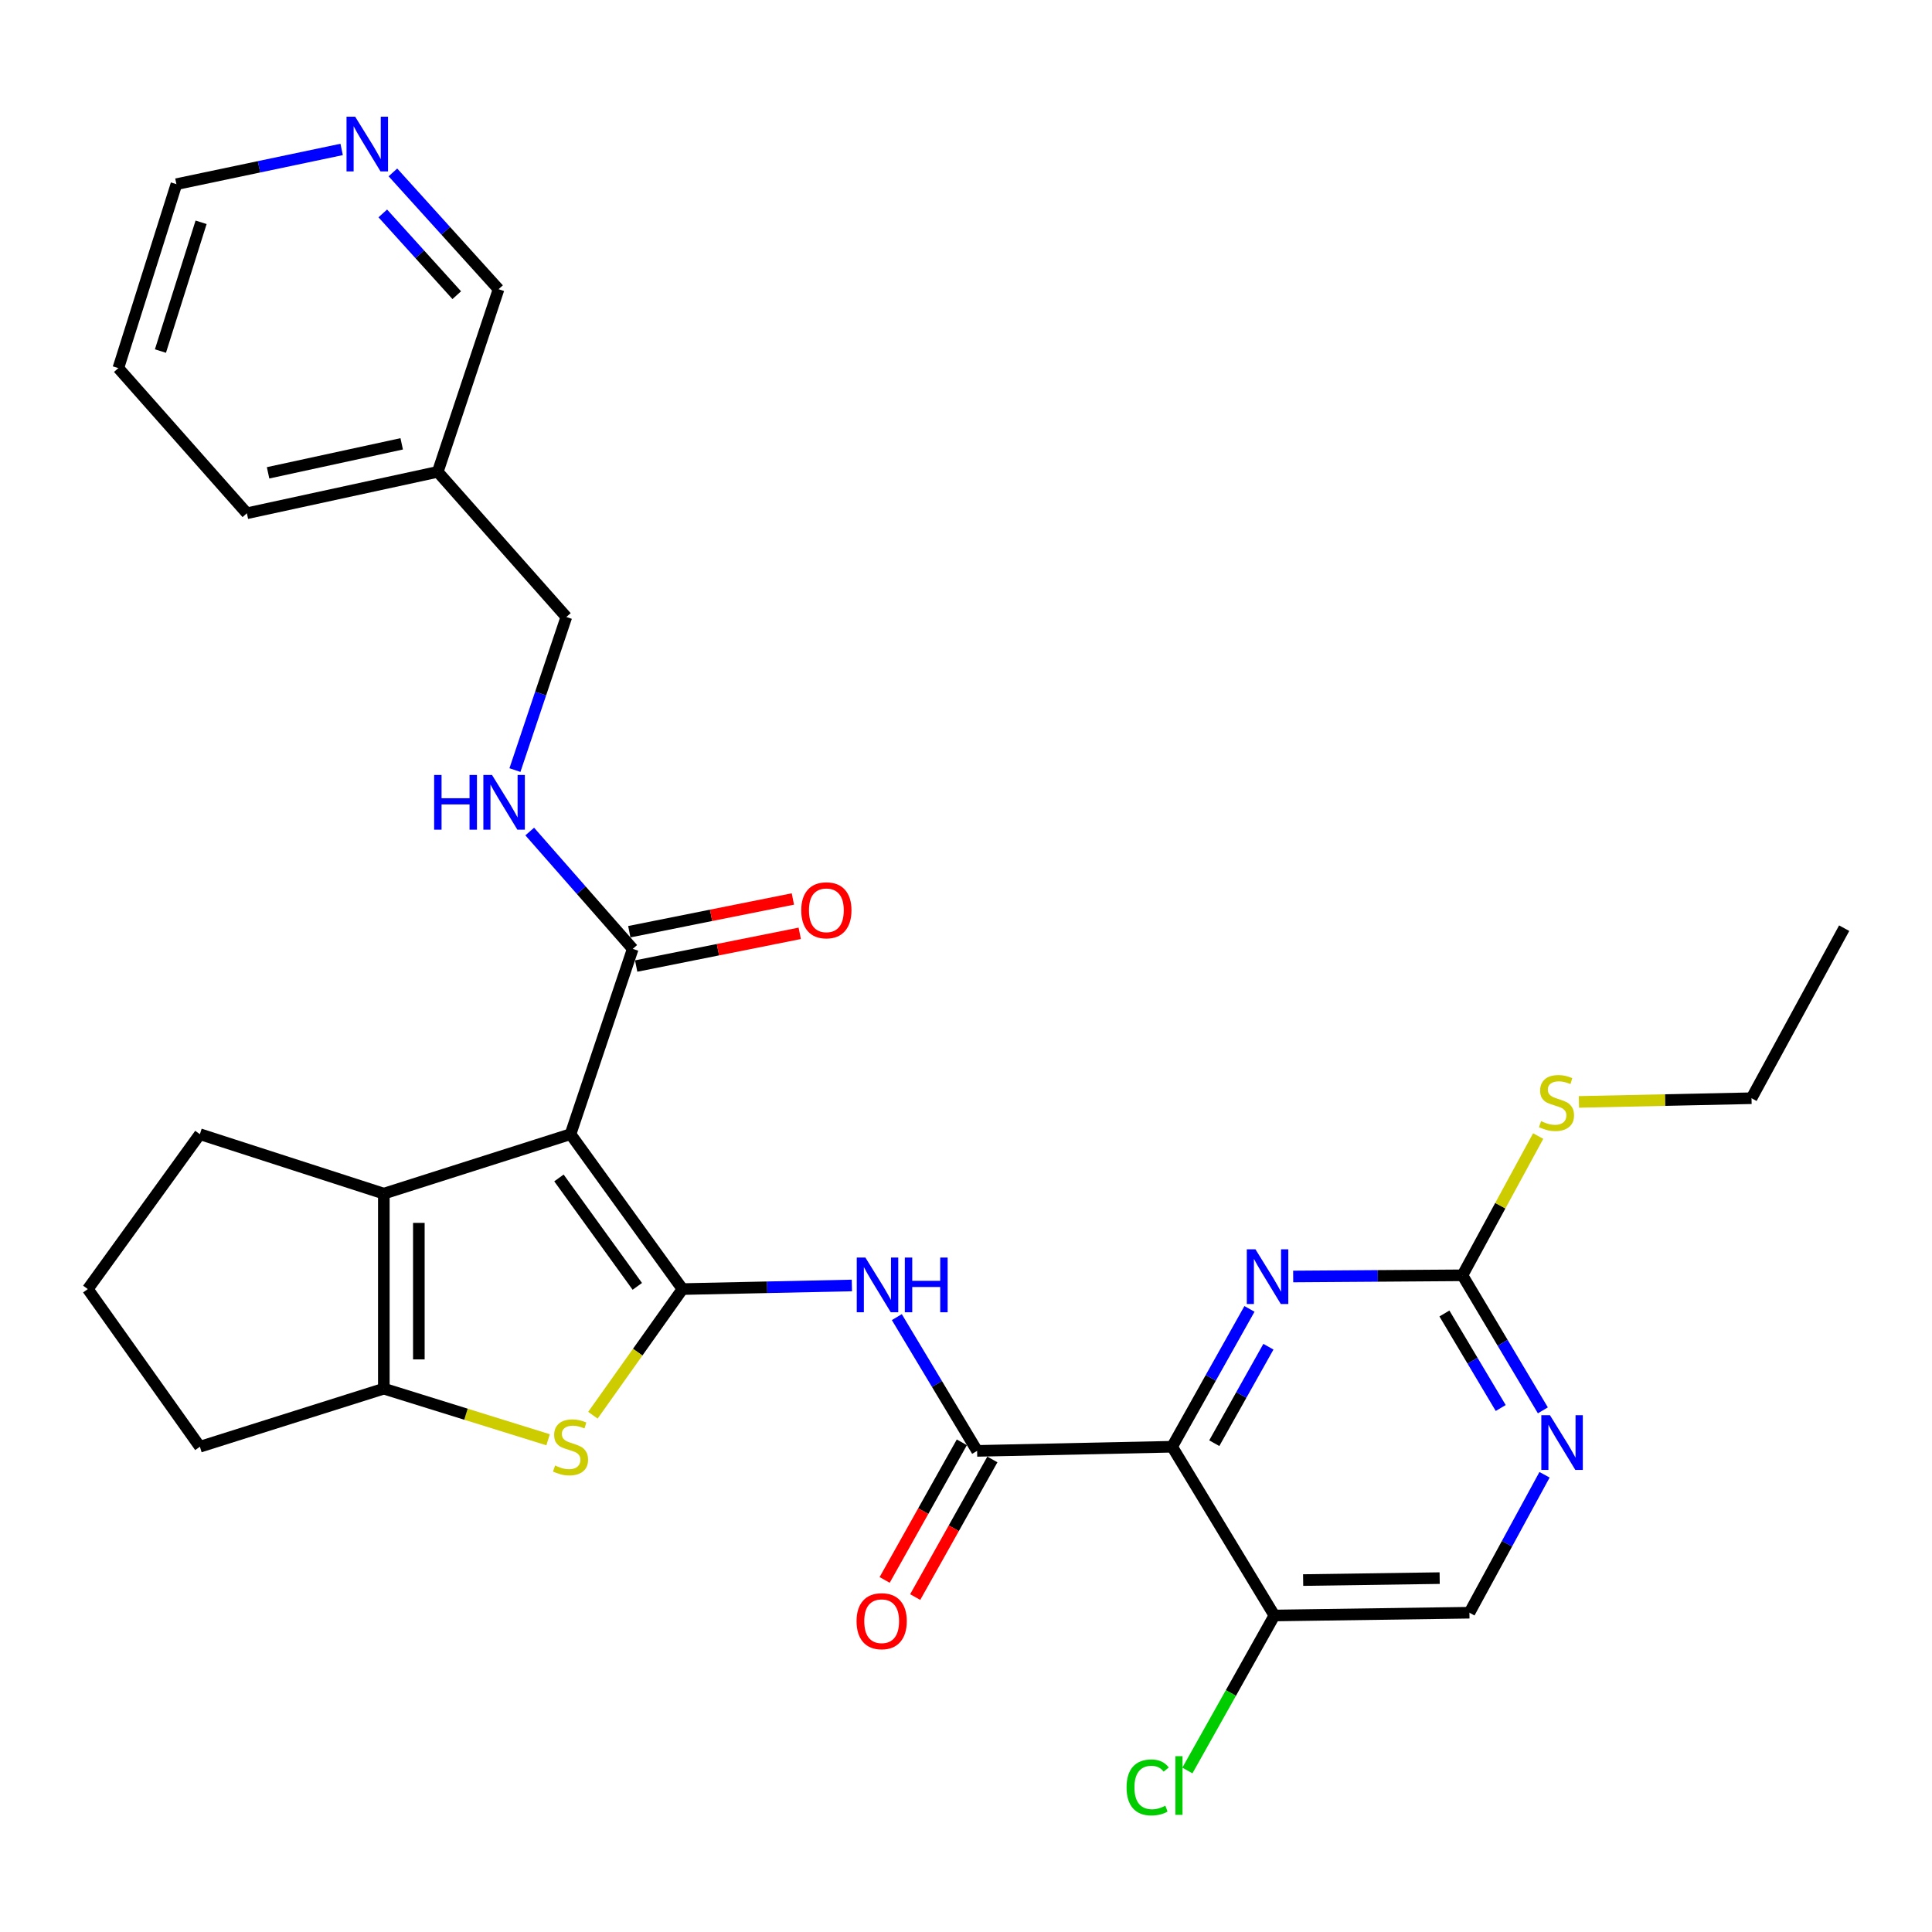 <?xml version='1.0' encoding='iso-8859-1'?>
<svg version='1.1' baseProfile='full'
              xmlns='http://www.w3.org/2000/svg'
                      xmlns:rdkit='http://www.rdkit.org/xml'
                      xmlns:xlink='http://www.w3.org/1999/xlink'
                  xml:space='preserve'
width='1000px' height='1000px' viewBox='0 0 1000 1000'>
<!-- END OF HEADER -->
<rect style='opacity:1.0;fill:#FFFFFF;stroke:none' width='1000' height='1000' x='0' y='0'> </rect>
<path class='bond-0' d='M 353.251,667.227 L 295.302,587.056' style='fill:none;fill-rule:evenodd;stroke:#000000;stroke-width:6px;stroke-linecap:butt;stroke-linejoin:miter;stroke-opacity:1' />
<path class='bond-0' d='M 329.87,665.819 L 289.306,609.699' style='fill:none;fill-rule:evenodd;stroke:#000000;stroke-width:6px;stroke-linecap:butt;stroke-linejoin:miter;stroke-opacity:1' />
<path class='bond-2' d='M 353.251,667.227 L 330.068,699.873' style='fill:none;fill-rule:evenodd;stroke:#000000;stroke-width:6px;stroke-linecap:butt;stroke-linejoin:miter;stroke-opacity:1' />
<path class='bond-2' d='M 330.068,699.873 L 306.885,732.518' style='fill:none;fill-rule:evenodd;stroke:#CCCC00;stroke-width:6px;stroke-linecap:butt;stroke-linejoin:miter;stroke-opacity:1' />
<path class='bond-4' d='M 353.251,667.227 L 397.091,666.291' style='fill:none;fill-rule:evenodd;stroke:#000000;stroke-width:6px;stroke-linecap:butt;stroke-linejoin:miter;stroke-opacity:1' />
<path class='bond-4' d='M 397.091,666.291 L 440.931,665.355' style='fill:none;fill-rule:evenodd;stroke:#0000FF;stroke-width:6px;stroke-linecap:butt;stroke-linejoin:miter;stroke-opacity:1' />
<path class='bond-3' d='M 295.302,587.056 L 198.668,617.827' style='fill:none;fill-rule:evenodd;stroke:#000000;stroke-width:6px;stroke-linecap:butt;stroke-linejoin:miter;stroke-opacity:1' />
<path class='bond-8' d='M 295.302,587.056 L 327.504,491.136' style='fill:none;fill-rule:evenodd;stroke:#000000;stroke-width:6px;stroke-linecap:butt;stroke-linejoin:miter;stroke-opacity:1' />
<path class='bond-1' d='M 606.694,748.828 L 505.75,750.973' style='fill:none;fill-rule:evenodd;stroke:#000000;stroke-width:6px;stroke-linecap:butt;stroke-linejoin:miter;stroke-opacity:1' />
<path class='bond-7' d='M 606.694,748.828 L 626.708,713.157' style='fill:none;fill-rule:evenodd;stroke:#000000;stroke-width:6px;stroke-linecap:butt;stroke-linejoin:miter;stroke-opacity:1' />
<path class='bond-7' d='M 626.708,713.157 L 646.722,677.486' style='fill:none;fill-rule:evenodd;stroke:#0000FF;stroke-width:6px;stroke-linecap:butt;stroke-linejoin:miter;stroke-opacity:1' />
<path class='bond-7' d='M 628.504,746.995 L 642.515,722.026' style='fill:none;fill-rule:evenodd;stroke:#000000;stroke-width:6px;stroke-linecap:butt;stroke-linejoin:miter;stroke-opacity:1' />
<path class='bond-7' d='M 642.515,722.026 L 656.525,697.056' style='fill:none;fill-rule:evenodd;stroke:#0000FF;stroke-width:6px;stroke-linecap:butt;stroke-linejoin:miter;stroke-opacity:1' />
<path class='bond-10' d='M 606.694,748.828 L 659.618,836.179' style='fill:none;fill-rule:evenodd;stroke:#000000;stroke-width:6px;stroke-linecap:butt;stroke-linejoin:miter;stroke-opacity:1' />
<path class='bond-6' d='M 283.692,745.217 L 241.18,731.994' style='fill:none;fill-rule:evenodd;stroke:#CCCC00;stroke-width:6px;stroke-linecap:butt;stroke-linejoin:miter;stroke-opacity:1' />
<path class='bond-6' d='M 241.18,731.994 L 198.668,718.771' style='fill:none;fill-rule:evenodd;stroke:#000000;stroke-width:6px;stroke-linecap:butt;stroke-linejoin:miter;stroke-opacity:1' />
<path class='bond-21' d='M 198.668,617.827 L 103.463,587.056' style='fill:none;fill-rule:evenodd;stroke:#000000;stroke-width:6px;stroke-linecap:butt;stroke-linejoin:miter;stroke-opacity:1' />
<path class='bond-30' d='M 198.668,617.827 L 198.668,718.771' style='fill:none;fill-rule:evenodd;stroke:#000000;stroke-width:6px;stroke-linecap:butt;stroke-linejoin:miter;stroke-opacity:1' />
<path class='bond-30' d='M 216.793,632.969 L 216.793,703.63' style='fill:none;fill-rule:evenodd;stroke:#000000;stroke-width:6px;stroke-linecap:butt;stroke-linejoin:miter;stroke-opacity:1' />
<path class='bond-5' d='M 464.197,681.737 L 484.973,716.355' style='fill:none;fill-rule:evenodd;stroke:#0000FF;stroke-width:6px;stroke-linecap:butt;stroke-linejoin:miter;stroke-opacity:1' />
<path class='bond-5' d='M 484.973,716.355 L 505.75,750.973' style='fill:none;fill-rule:evenodd;stroke:#000000;stroke-width:6px;stroke-linecap:butt;stroke-linejoin:miter;stroke-opacity:1' />
<path class='bond-13' d='M 497.846,746.54 L 477.87,782.155' style='fill:none;fill-rule:evenodd;stroke:#000000;stroke-width:6px;stroke-linecap:butt;stroke-linejoin:miter;stroke-opacity:1' />
<path class='bond-13' d='M 477.87,782.155 L 457.894,817.771' style='fill:none;fill-rule:evenodd;stroke:#FF0000;stroke-width:6px;stroke-linecap:butt;stroke-linejoin:miter;stroke-opacity:1' />
<path class='bond-13' d='M 513.653,755.406 L 493.678,791.021' style='fill:none;fill-rule:evenodd;stroke:#000000;stroke-width:6px;stroke-linecap:butt;stroke-linejoin:miter;stroke-opacity:1' />
<path class='bond-13' d='M 493.678,791.021 L 473.702,826.637' style='fill:none;fill-rule:evenodd;stroke:#FF0000;stroke-width:6px;stroke-linecap:butt;stroke-linejoin:miter;stroke-opacity:1' />
<path class='bond-22' d='M 198.668,718.771 L 103.463,748.828' style='fill:none;fill-rule:evenodd;stroke:#000000;stroke-width:6px;stroke-linecap:butt;stroke-linejoin:miter;stroke-opacity:1' />
<path class='bond-9' d='M 669.345,660.71 L 713.151,660.404' style='fill:none;fill-rule:evenodd;stroke:#0000FF;stroke-width:6px;stroke-linecap:butt;stroke-linejoin:miter;stroke-opacity:1' />
<path class='bond-9' d='M 713.151,660.404 L 756.957,660.098' style='fill:none;fill-rule:evenodd;stroke:#000000;stroke-width:6px;stroke-linecap:butt;stroke-linejoin:miter;stroke-opacity:1' />
<path class='bond-12' d='M 327.504,491.136 L 300.847,460.766' style='fill:none;fill-rule:evenodd;stroke:#000000;stroke-width:6px;stroke-linecap:butt;stroke-linejoin:miter;stroke-opacity:1' />
<path class='bond-12' d='M 300.847,460.766 L 274.189,430.395' style='fill:none;fill-rule:evenodd;stroke:#0000FF;stroke-width:6px;stroke-linecap:butt;stroke-linejoin:miter;stroke-opacity:1' />
<path class='bond-15' d='M 329.282,500.022 L 371.614,491.554' style='fill:none;fill-rule:evenodd;stroke:#000000;stroke-width:6px;stroke-linecap:butt;stroke-linejoin:miter;stroke-opacity:1' />
<path class='bond-15' d='M 371.614,491.554 L 413.946,483.086' style='fill:none;fill-rule:evenodd;stroke:#FF0000;stroke-width:6px;stroke-linecap:butt;stroke-linejoin:miter;stroke-opacity:1' />
<path class='bond-15' d='M 325.726,482.25 L 368.058,473.782' style='fill:none;fill-rule:evenodd;stroke:#000000;stroke-width:6px;stroke-linecap:butt;stroke-linejoin:miter;stroke-opacity:1' />
<path class='bond-15' d='M 368.058,473.782 L 410.39,465.314' style='fill:none;fill-rule:evenodd;stroke:#FF0000;stroke-width:6px;stroke-linecap:butt;stroke-linejoin:miter;stroke-opacity:1' />
<path class='bond-17' d='M 756.957,660.098 L 776.56,624.059' style='fill:none;fill-rule:evenodd;stroke:#000000;stroke-width:6px;stroke-linecap:butt;stroke-linejoin:miter;stroke-opacity:1' />
<path class='bond-17' d='M 776.56,624.059 L 796.162,588.02' style='fill:none;fill-rule:evenodd;stroke:#CCCC00;stroke-width:6px;stroke-linecap:butt;stroke-linejoin:miter;stroke-opacity:1' />
<path class='bond-32' d='M 756.957,660.098 L 777.772,695.046' style='fill:none;fill-rule:evenodd;stroke:#000000;stroke-width:6px;stroke-linecap:butt;stroke-linejoin:miter;stroke-opacity:1' />
<path class='bond-32' d='M 777.772,695.046 L 798.587,729.994' style='fill:none;fill-rule:evenodd;stroke:#0000FF;stroke-width:6px;stroke-linecap:butt;stroke-linejoin:miter;stroke-opacity:1' />
<path class='bond-32' d='M 747.63,679.857 L 762.2,704.321' style='fill:none;fill-rule:evenodd;stroke:#000000;stroke-width:6px;stroke-linecap:butt;stroke-linejoin:miter;stroke-opacity:1' />
<path class='bond-32' d='M 762.2,704.321 L 776.771,728.784' style='fill:none;fill-rule:evenodd;stroke:#0000FF;stroke-width:6px;stroke-linecap:butt;stroke-linejoin:miter;stroke-opacity:1' />
<path class='bond-14' d='M 659.618,836.179 L 760.572,834.739' style='fill:none;fill-rule:evenodd;stroke:#000000;stroke-width:6px;stroke-linecap:butt;stroke-linejoin:miter;stroke-opacity:1' />
<path class='bond-14' d='M 674.502,817.84 L 745.17,816.832' style='fill:none;fill-rule:evenodd;stroke:#000000;stroke-width:6px;stroke-linecap:butt;stroke-linejoin:miter;stroke-opacity:1' />
<path class='bond-20' d='M 659.618,836.179 L 637.104,876.294' style='fill:none;fill-rule:evenodd;stroke:#000000;stroke-width:6px;stroke-linecap:butt;stroke-linejoin:miter;stroke-opacity:1' />
<path class='bond-20' d='M 637.104,876.294 L 614.591,916.41' style='fill:none;fill-rule:evenodd;stroke:#00CC00;stroke-width:6px;stroke-linecap:butt;stroke-linejoin:miter;stroke-opacity:1' />
<path class='bond-11' d='M 799.447,763.34 L 780.009,799.039' style='fill:none;fill-rule:evenodd;stroke:#0000FF;stroke-width:6px;stroke-linecap:butt;stroke-linejoin:miter;stroke-opacity:1' />
<path class='bond-11' d='M 780.009,799.039 L 760.572,834.739' style='fill:none;fill-rule:evenodd;stroke:#000000;stroke-width:6px;stroke-linecap:butt;stroke-linejoin:miter;stroke-opacity:1' />
<path class='bond-19' d='M 266.53,398.595 L 279.834,358.975' style='fill:none;fill-rule:evenodd;stroke:#0000FF;stroke-width:6px;stroke-linecap:butt;stroke-linejoin:miter;stroke-opacity:1' />
<path class='bond-19' d='M 279.834,358.975 L 293.138,319.355' style='fill:none;fill-rule:evenodd;stroke:#000000;stroke-width:6px;stroke-linecap:butt;stroke-linejoin:miter;stroke-opacity:1' />
<path class='bond-16' d='M 203.372,89.237 L 230.714,119.468' style='fill:none;fill-rule:evenodd;stroke:#0000FF;stroke-width:6px;stroke-linecap:butt;stroke-linejoin:miter;stroke-opacity:1' />
<path class='bond-16' d='M 230.714,119.468 L 258.056,149.698' style='fill:none;fill-rule:evenodd;stroke:#000000;stroke-width:6px;stroke-linecap:butt;stroke-linejoin:miter;stroke-opacity:1' />
<path class='bond-16' d='M 198.132,110.464 L 217.272,131.625' style='fill:none;fill-rule:evenodd;stroke:#0000FF;stroke-width:6px;stroke-linecap:butt;stroke-linejoin:miter;stroke-opacity:1' />
<path class='bond-16' d='M 217.272,131.625 L 236.412,152.787' style='fill:none;fill-rule:evenodd;stroke:#000000;stroke-width:6px;stroke-linecap:butt;stroke-linejoin:miter;stroke-opacity:1' />
<path class='bond-33' d='M 176.835,77.349 L 134.073,86.337' style='fill:none;fill-rule:evenodd;stroke:#0000FF;stroke-width:6px;stroke-linecap:butt;stroke-linejoin:miter;stroke-opacity:1' />
<path class='bond-33' d='M 134.073,86.337 L 91.31,95.325' style='fill:none;fill-rule:evenodd;stroke:#000000;stroke-width:6px;stroke-linecap:butt;stroke-linejoin:miter;stroke-opacity:1' />
<path class='bond-27' d='M 817.246,570.345 L 861.916,569.391' style='fill:none;fill-rule:evenodd;stroke:#CCCC00;stroke-width:6px;stroke-linecap:butt;stroke-linejoin:miter;stroke-opacity:1' />
<path class='bond-27' d='M 861.916,569.391 L 906.586,568.438' style='fill:none;fill-rule:evenodd;stroke:#000000;stroke-width:6px;stroke-linecap:butt;stroke-linejoin:miter;stroke-opacity:1' />
<path class='bond-18' d='M 226.58,244.228 L 293.138,319.355' style='fill:none;fill-rule:evenodd;stroke:#000000;stroke-width:6px;stroke-linecap:butt;stroke-linejoin:miter;stroke-opacity:1' />
<path class='bond-23' d='M 226.58,244.228 L 258.056,149.698' style='fill:none;fill-rule:evenodd;stroke:#000000;stroke-width:6px;stroke-linecap:butt;stroke-linejoin:miter;stroke-opacity:1' />
<path class='bond-26' d='M 226.58,244.228 L 127.781,265.666' style='fill:none;fill-rule:evenodd;stroke:#000000;stroke-width:6px;stroke-linecap:butt;stroke-linejoin:miter;stroke-opacity:1' />
<path class='bond-26' d='M 207.917,229.731 L 138.757,244.738' style='fill:none;fill-rule:evenodd;stroke:#000000;stroke-width:6px;stroke-linecap:butt;stroke-linejoin:miter;stroke-opacity:1' />
<path class='bond-31' d='M 103.463,587.056 L 45.455,667.227' style='fill:none;fill-rule:evenodd;stroke:#000000;stroke-width:6px;stroke-linecap:butt;stroke-linejoin:miter;stroke-opacity:1' />
<path class='bond-24' d='M 103.463,748.828 L 45.455,667.227' style='fill:none;fill-rule:evenodd;stroke:#000000;stroke-width:6px;stroke-linecap:butt;stroke-linejoin:miter;stroke-opacity:1' />
<path class='bond-25' d='M 91.31,95.325 L 61.253,190.529' style='fill:none;fill-rule:evenodd;stroke:#000000;stroke-width:6px;stroke-linecap:butt;stroke-linejoin:miter;stroke-opacity:1' />
<path class='bond-25' d='M 104.085,115.062 L 83.045,181.705' style='fill:none;fill-rule:evenodd;stroke:#000000;stroke-width:6px;stroke-linecap:butt;stroke-linejoin:miter;stroke-opacity:1' />
<path class='bond-28' d='M 127.781,265.666 L 61.253,190.529' style='fill:none;fill-rule:evenodd;stroke:#000000;stroke-width:6px;stroke-linecap:butt;stroke-linejoin:miter;stroke-opacity:1' />
<path class='bond-29' d='M 906.586,568.438 L 954.545,480.422' style='fill:none;fill-rule:evenodd;stroke:#000000;stroke-width:6px;stroke-linecap:butt;stroke-linejoin:miter;stroke-opacity:1' />
<path  class='atom-3' d='M 287.302 758.548
Q 287.622 758.668, 288.942 759.228
Q 290.262 759.788, 291.702 760.148
Q 293.182 760.468, 294.622 760.468
Q 297.302 760.468, 298.862 759.188
Q 300.422 757.868, 300.422 755.588
Q 300.422 754.028, 299.622 753.068
Q 298.862 752.108, 297.662 751.588
Q 296.462 751.068, 294.462 750.468
Q 291.942 749.708, 290.422 748.988
Q 288.942 748.268, 287.862 746.748
Q 286.822 745.228, 286.822 742.668
Q 286.822 739.108, 289.222 736.908
Q 291.662 734.708, 296.462 734.708
Q 299.742 734.708, 303.462 736.268
L 302.542 739.348
Q 299.142 737.948, 296.582 737.948
Q 293.822 737.948, 292.302 739.108
Q 290.782 740.228, 290.822 742.188
Q 290.822 743.708, 291.582 744.628
Q 292.382 745.548, 293.502 746.068
Q 294.662 746.588, 296.582 747.188
Q 299.142 747.988, 300.662 748.788
Q 302.182 749.588, 303.262 751.228
Q 304.382 752.828, 304.382 755.588
Q 304.382 759.508, 301.742 761.628
Q 299.142 763.708, 294.782 763.708
Q 292.262 763.708, 290.342 763.148
Q 288.462 762.628, 286.222 761.708
L 287.302 758.548
' fill='#CCCC00'/>
<path  class='atom-5' d='M 447.935 650.912
L 457.215 665.912
Q 458.135 667.392, 459.615 670.072
Q 461.095 672.752, 461.175 672.912
L 461.175 650.912
L 464.935 650.912
L 464.935 679.232
L 461.055 679.232
L 451.095 662.832
Q 449.935 660.912, 448.695 658.712
Q 447.495 656.512, 447.135 655.832
L 447.135 679.232
L 443.455 679.232
L 443.455 650.912
L 447.935 650.912
' fill='#0000FF'/>
<path  class='atom-5' d='M 468.335 650.912
L 472.175 650.912
L 472.175 662.952
L 486.655 662.952
L 486.655 650.912
L 490.495 650.912
L 490.495 679.232
L 486.655 679.232
L 486.655 666.152
L 472.175 666.152
L 472.175 679.232
L 468.335 679.232
L 468.335 650.912
' fill='#0000FF'/>
<path  class='atom-8' d='M 649.823 646.643
L 659.103 661.643
Q 660.023 663.123, 661.503 665.803
Q 662.983 668.483, 663.063 668.643
L 663.063 646.643
L 666.823 646.643
L 666.823 674.963
L 662.943 674.963
L 652.983 658.563
Q 651.823 656.643, 650.583 654.443
Q 649.383 652.243, 649.023 651.563
L 649.023 674.963
L 645.343 674.963
L 645.343 646.643
L 649.823 646.643
' fill='#0000FF'/>
<path  class='atom-12' d='M 802.261 732.513
L 811.541 747.513
Q 812.461 748.993, 813.941 751.673
Q 815.421 754.353, 815.501 754.513
L 815.501 732.513
L 819.261 732.513
L 819.261 760.833
L 815.381 760.833
L 805.421 744.433
Q 804.261 742.513, 803.021 740.313
Q 801.821 738.113, 801.461 737.433
L 801.461 760.833
L 797.781 760.833
L 797.781 732.513
L 802.261 732.513
' fill='#0000FF'/>
<path  class='atom-13' d='M 224.706 401.125
L 228.546 401.125
L 228.546 413.165
L 243.026 413.165
L 243.026 401.125
L 246.866 401.125
L 246.866 429.445
L 243.026 429.445
L 243.026 416.365
L 228.546 416.365
L 228.546 429.445
L 224.706 429.445
L 224.706 401.125
' fill='#0000FF'/>
<path  class='atom-13' d='M 254.666 401.125
L 263.946 416.125
Q 264.866 417.605, 266.346 420.285
Q 267.826 422.965, 267.906 423.125
L 267.906 401.125
L 271.666 401.125
L 271.666 429.445
L 267.786 429.445
L 257.826 413.045
Q 256.666 411.125, 255.426 408.925
Q 254.226 406.725, 253.866 406.045
L 253.866 429.445
L 250.186 429.445
L 250.186 401.125
L 254.666 401.125
' fill='#0000FF'/>
<path  class='atom-14' d='M 443.35 839.128
Q 443.35 832.328, 446.71 828.528
Q 450.07 824.728, 456.35 824.728
Q 462.63 824.728, 465.99 828.528
Q 469.35 832.328, 469.35 839.128
Q 469.35 846.008, 465.95 849.928
Q 462.55 853.808, 456.35 853.808
Q 450.11 853.808, 446.71 849.928
Q 443.35 846.048, 443.35 839.128
M 456.35 850.608
Q 460.67 850.608, 462.99 847.728
Q 465.35 844.808, 465.35 839.128
Q 465.35 833.568, 462.99 830.768
Q 460.67 827.928, 456.35 827.928
Q 452.03 827.928, 449.67 830.728
Q 447.35 833.528, 447.35 839.128
Q 447.35 844.848, 449.67 847.728
Q 452.03 850.608, 456.35 850.608
' fill='#FF0000'/>
<path  class='atom-16' d='M 414.723 471.168
Q 414.723 464.368, 418.083 460.568
Q 421.443 456.768, 427.723 456.768
Q 434.003 456.768, 437.363 460.568
Q 440.723 464.368, 440.723 471.168
Q 440.723 478.048, 437.323 481.968
Q 433.923 485.848, 427.723 485.848
Q 421.483 485.848, 418.083 481.968
Q 414.723 478.088, 414.723 471.168
M 427.723 482.648
Q 432.043 482.648, 434.363 479.768
Q 436.723 476.848, 436.723 471.168
Q 436.723 465.608, 434.363 462.808
Q 432.043 459.968, 427.723 459.968
Q 423.403 459.968, 421.043 462.768
Q 418.723 465.568, 418.723 471.168
Q 418.723 476.888, 421.043 479.768
Q 423.403 482.648, 427.723 482.648
' fill='#FF0000'/>
<path  class='atom-17' d='M 183.839 60.402
L 193.119 75.402
Q 194.039 76.882, 195.519 79.562
Q 196.999 82.242, 197.079 82.402
L 197.079 60.402
L 200.839 60.402
L 200.839 88.722
L 196.959 88.722
L 186.999 72.322
Q 185.839 70.402, 184.599 68.202
Q 183.399 66.002, 183.039 65.322
L 183.039 88.722
L 179.359 88.722
L 179.359 60.402
L 183.839 60.402
' fill='#0000FF'/>
<path  class='atom-18' d='M 797.642 580.312
Q 797.962 580.432, 799.282 580.992
Q 800.602 581.552, 802.042 581.912
Q 803.522 582.232, 804.962 582.232
Q 807.642 582.232, 809.202 580.952
Q 810.762 579.632, 810.762 577.352
Q 810.762 575.792, 809.962 574.832
Q 809.202 573.872, 808.002 573.352
Q 806.802 572.832, 804.802 572.232
Q 802.282 571.472, 800.762 570.752
Q 799.282 570.032, 798.202 568.512
Q 797.162 566.992, 797.162 564.432
Q 797.162 560.872, 799.562 558.672
Q 802.002 556.472, 806.802 556.472
Q 810.082 556.472, 813.802 558.032
L 812.882 561.112
Q 809.482 559.712, 806.922 559.712
Q 804.162 559.712, 802.642 560.872
Q 801.122 561.992, 801.162 563.952
Q 801.162 565.472, 801.922 566.392
Q 802.722 567.312, 803.842 567.832
Q 805.002 568.352, 806.922 568.952
Q 809.482 569.752, 811.002 570.552
Q 812.522 571.352, 813.602 572.992
Q 814.722 574.592, 814.722 577.352
Q 814.722 581.272, 812.082 583.392
Q 809.482 585.472, 805.122 585.472
Q 802.602 585.472, 800.682 584.912
Q 798.802 584.392, 796.562 583.472
L 797.642 580.312
' fill='#CCCC00'/>
<path  class='atom-21' d='M 583.108 925.164
Q 583.108 918.124, 586.388 914.444
Q 589.708 910.724, 595.988 910.724
Q 601.828 910.724, 604.948 914.844
L 602.308 917.004
Q 600.028 914.004, 595.988 914.004
Q 591.708 914.004, 589.428 916.884
Q 587.188 919.724, 587.188 925.164
Q 587.188 930.764, 589.508 933.644
Q 591.868 936.524, 596.428 936.524
Q 599.548 936.524, 603.188 934.644
L 604.308 937.644
Q 602.828 938.604, 600.588 939.164
Q 598.348 939.724, 595.868 939.724
Q 589.708 939.724, 586.388 935.964
Q 583.108 932.204, 583.108 925.164
' fill='#00CC00'/>
<path  class='atom-21' d='M 608.388 909.004
L 612.068 909.004
L 612.068 939.364
L 608.388 939.364
L 608.388 909.004
' fill='#00CC00'/>
</svg>
